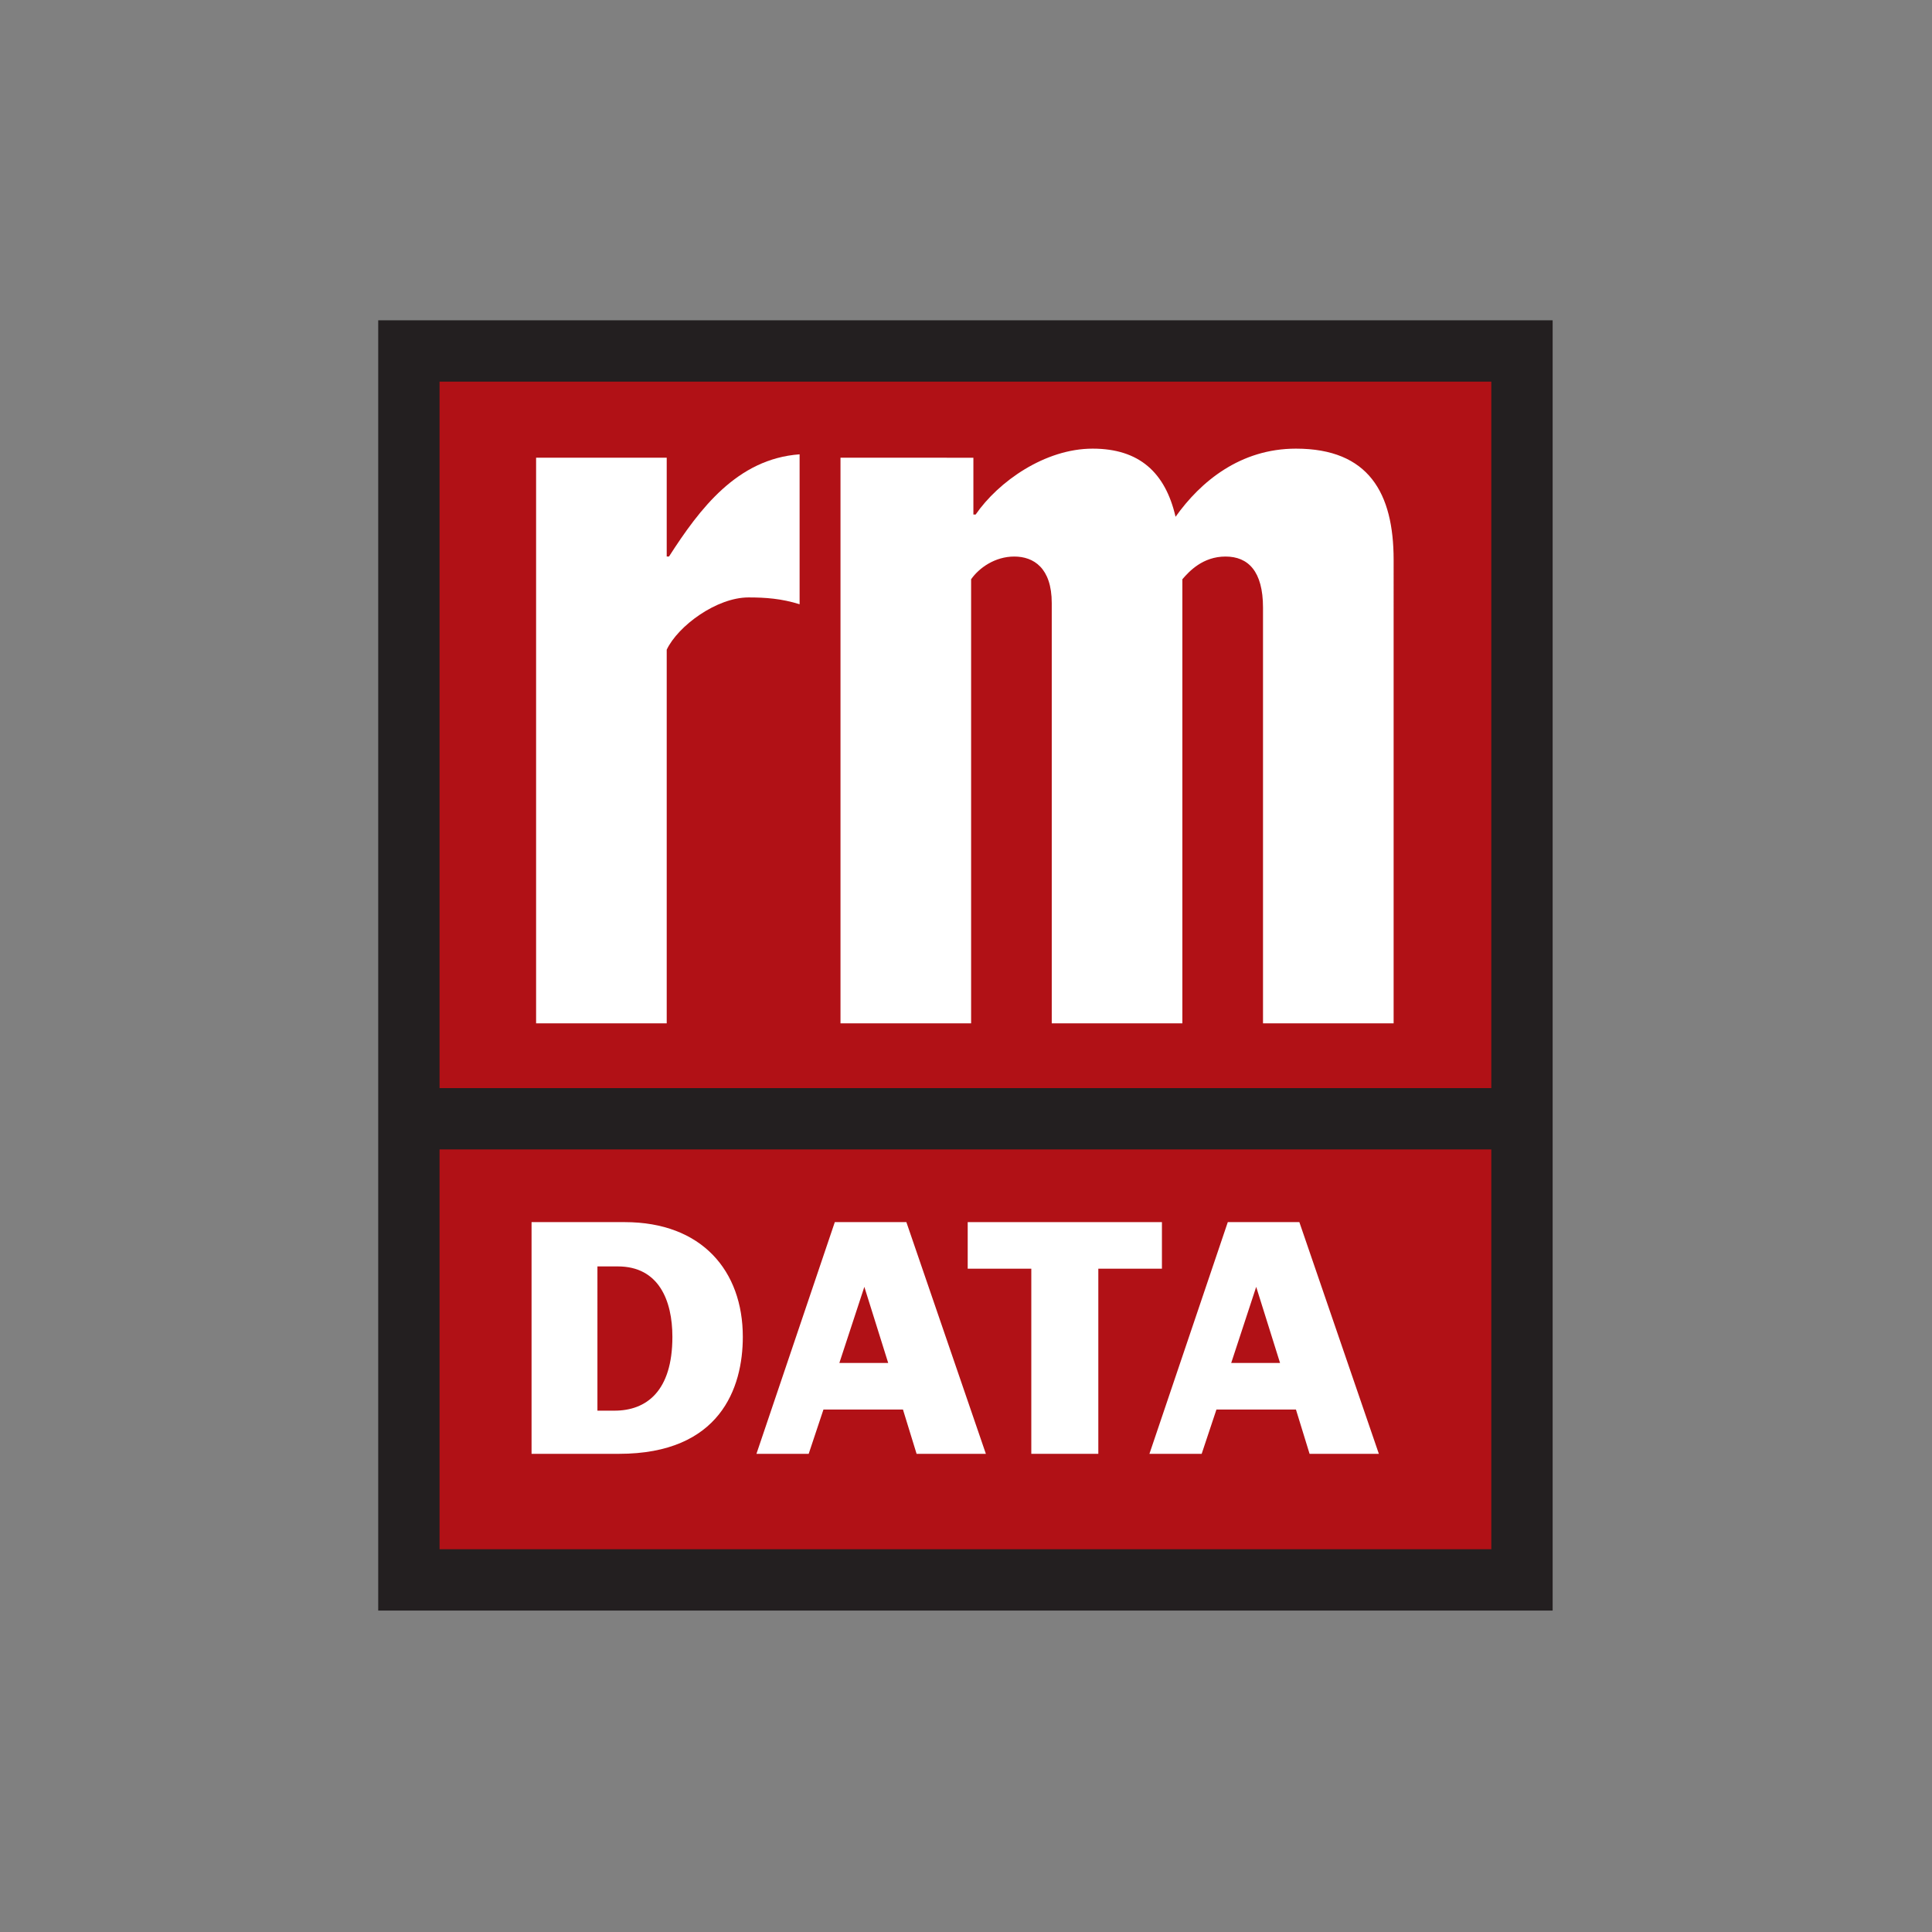 <?xml version="1.0" encoding="utf-8"?>
<!-- Generator: Adobe Illustrator 26.5.0, SVG Export Plug-In . SVG Version: 6.00 Build 0)  -->
<svg version="1.1" id="a" xmlns="http://www.w3.org/2000/svg" xmlns:xlink="http://www.w3.org/1999/xlink" x="0px" y="0px"
	 viewBox="0 0 170.1 170.1" style="enable-background:new 0 0 170.1 170.1;" xml:space="preserve">
<rect x="0" y="0" width="170.1" height="170.1" fill="#808080" stroke="none"/>
<style type="text/css">
	.st0{fill:#231F20;}
	.st1{fill:#B11116;}
	.st2{fill:#FFFFFF;}
	.st3{fill-rule:evenodd;clip-rule:evenodd;fill:#FFFFFF;}
</style>
<g>
	<rect x="33.3" y="28.2" class="st0" width="103.4" height="113.6"/>
	<g>
		<rect x="38.7" y="33.6" class="st1" width="92.6" height="62.2"/>
		<rect x="38.7" y="101.2" class="st1" width="92.6" height="35.2"/>
	</g>
	<g>
		<path class="st2" d="M47.2,90.1h11.5V57.2c1-2.1,4.4-4.6,7.2-4.6c1.5,0,2.9,0.1,4.5,0.6V40c-5.5,0.4-8.8,4.8-11.5,9h-0.2v-8.7
			H47.2L47.2,90.1"/>
		<path class="st2" d="M74,90.1h11.5V51c0.7-1,2.1-2,3.8-2c1.7,0,3.3,1,3.3,4.1v37h11.5V51c0.6-0.7,1.8-2,3.8-2s3.3,1.3,3.3,4.5
			v36.6h11.5V49.3c0-5.9-2.2-9.8-8.6-9.8c-4.9,0-8.4,2.9-10.6,6c-0.9-3.9-3.2-6-7.3-6c-4.2,0-8.3,2.9-10.3,5.8h-0.2v-5H74L74,90.1"
			/>
		<path class="st3" d="M46.8,128h7.7c8.9,0,10.9-5.8,10.9-10.3c0-5.8-3.6-10.1-10.4-10.1h-8.2L46.8,128 M52.6,111.5h1.8
			c3.6,0,4.8,3,4.8,6.2c0,4.8-2.3,6.5-5.1,6.5h-1.5V111.5z"/>
		<path class="st3" d="M66.6,128h4.6l1.3-3.9h7l1.2,3.9h6.1l-7-20.4h-6.3C73.5,107.6,66.6,128,66.6,128z M76.1,113.3L76.1,113.3
			l2.1,6.7h-4.3L76.1,113.3z"/>
		<polygon class="st2" points="90.8,128 96.7,128 96.7,111.7 102.3,111.7 102.3,107.6 85.2,107.6 85.2,111.7 90.8,111.7 		"/>
		<path class="st3" d="M101.2,128h4.6l1.3-3.9h7l1.2,3.9h6.1l-7-20.4h-6.3C108.1,107.6,101.2,128,101.2,128z M110.6,113.3
			L110.6,113.3l2.1,6.7h-4.3L110.6,113.3L110.6,113.3z"/>
	</g>
</g>
</svg>
